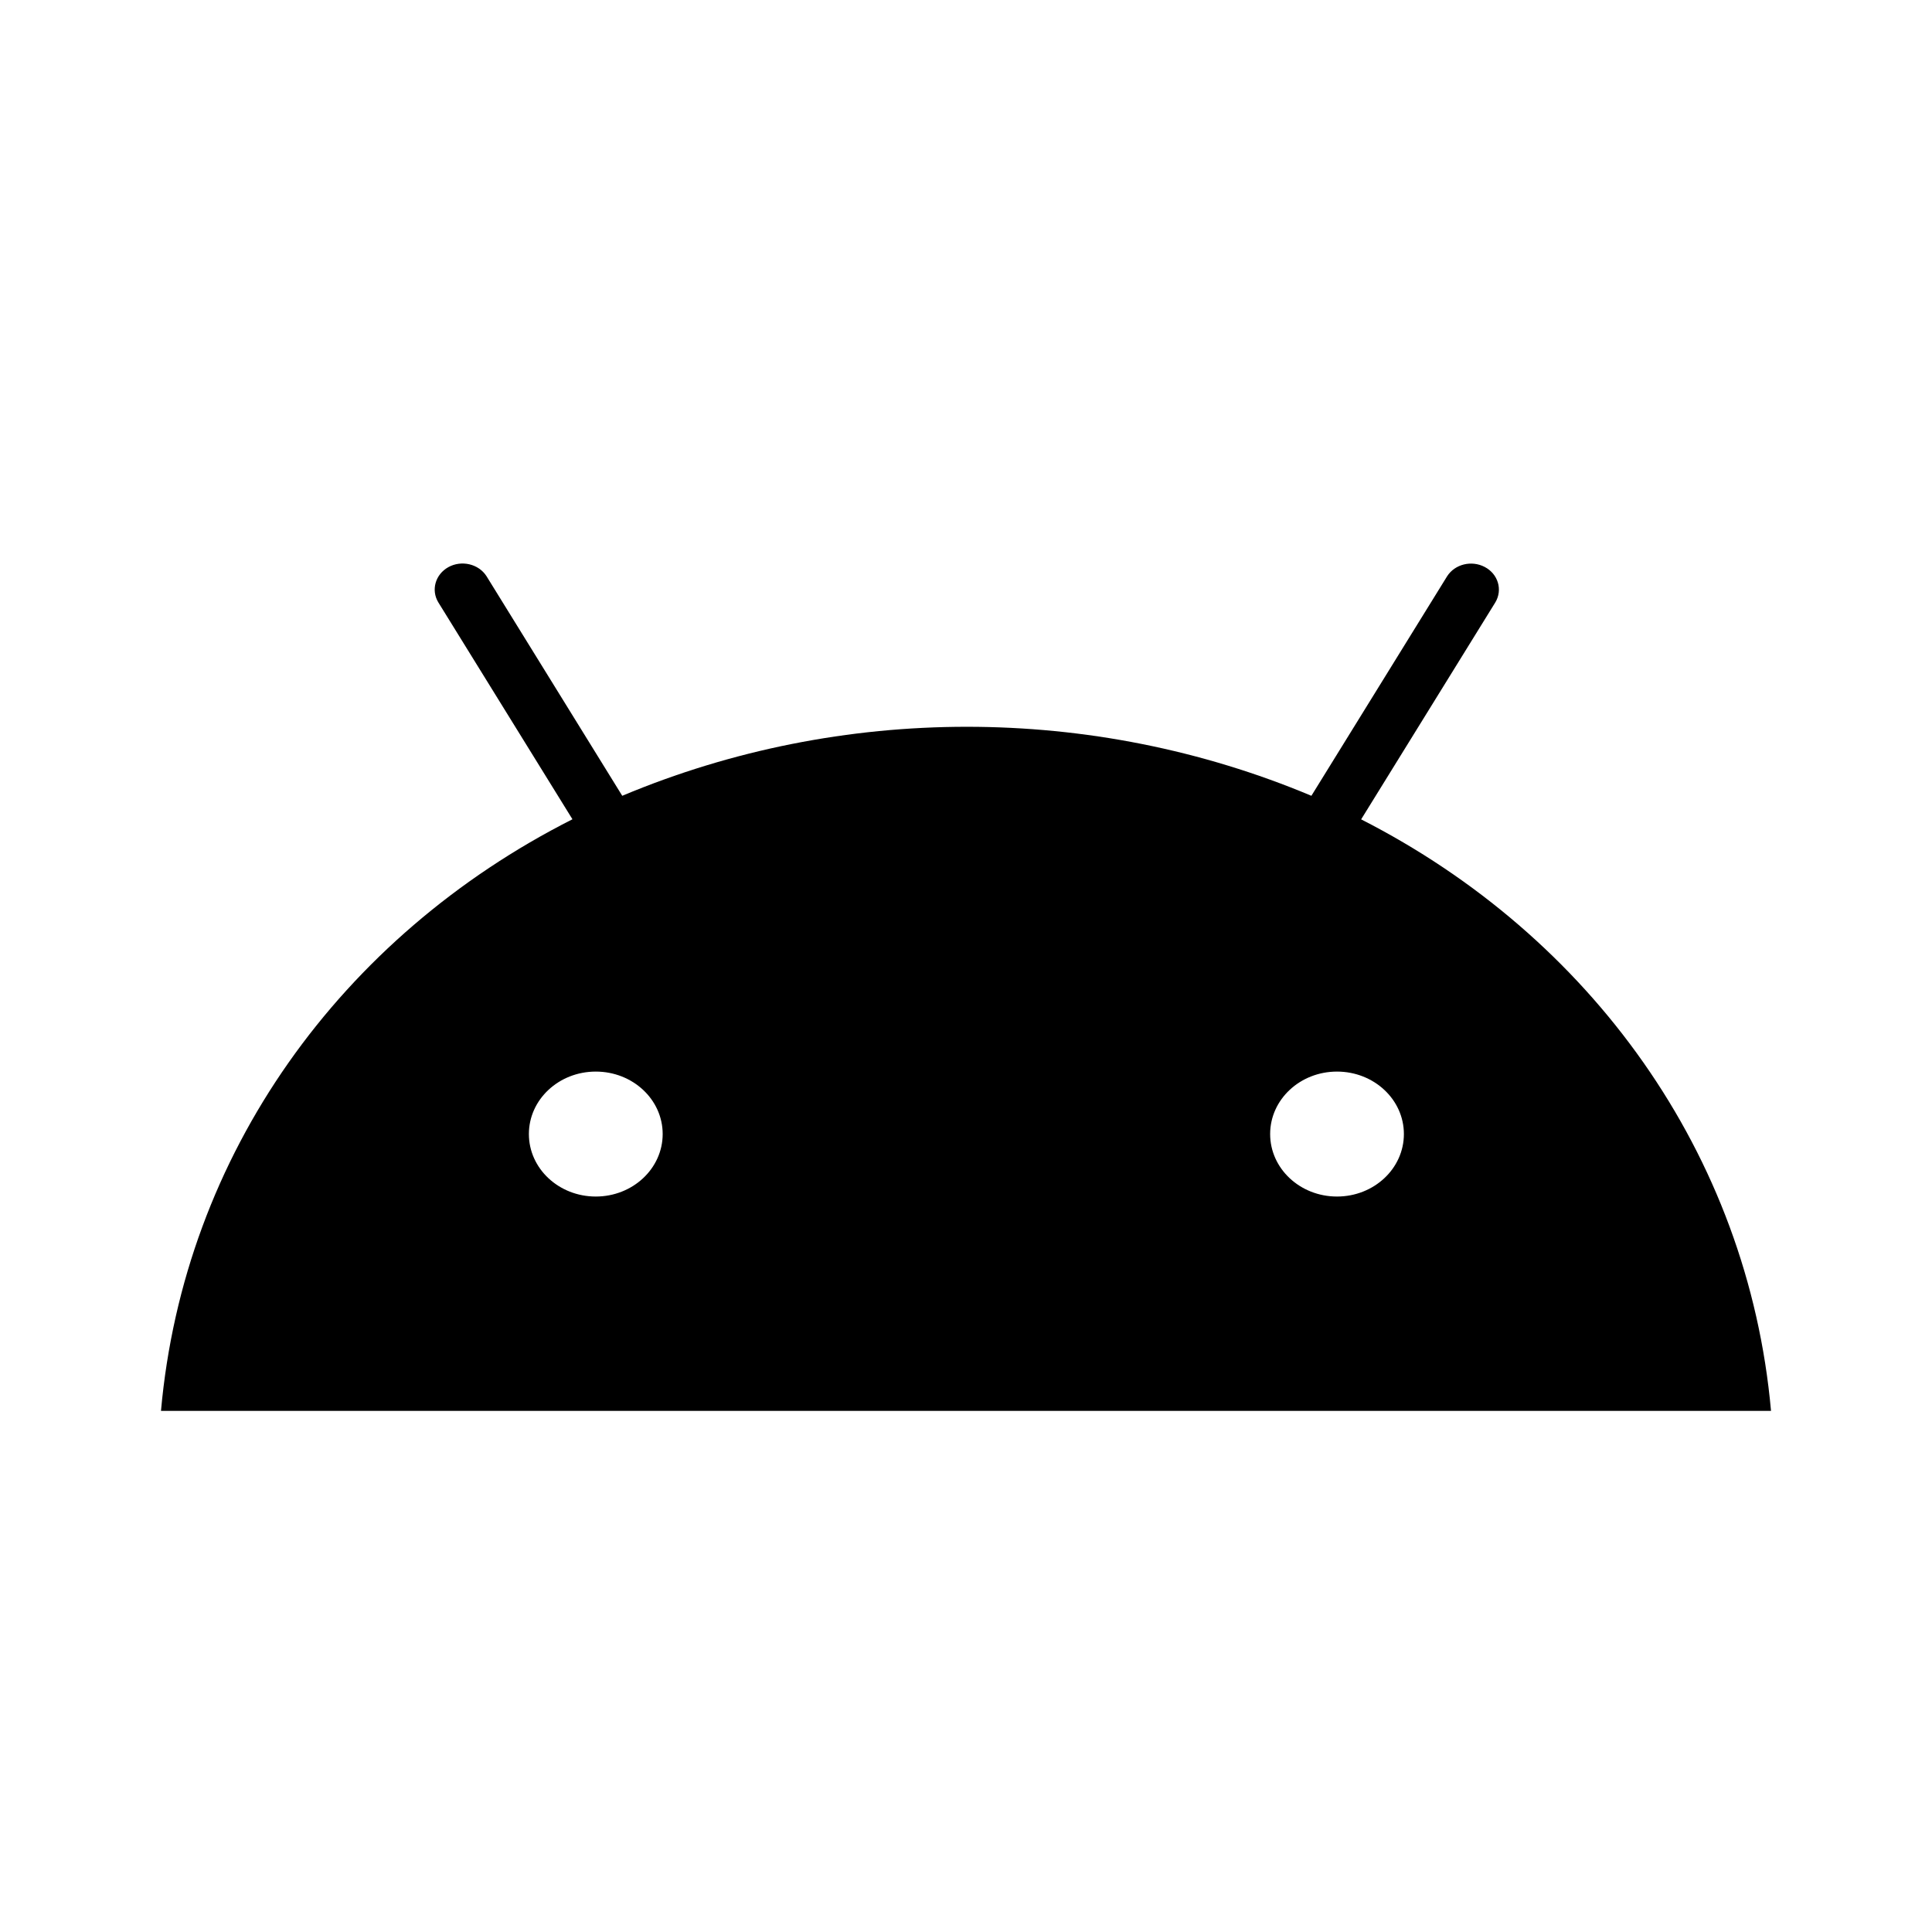 <svg width="40" height="40" viewBox="0 0 40 40" fill="none" xmlns="http://www.w3.org/2000/svg">
<mask id="mask0_1002_5787" style="mask-type:alpha" maskUnits="userSpaceOnUse" x="0" y="0" width="40" height="40">
<rect width="40" height="40" fill="#D9D9D9"/>
</mask>
<g mask="url(#mask0_1002_5787)">
<path d="M28.181 16.964L30.959 12.472C31.115 12.212 31.017 11.883 30.739 11.738C30.466 11.595 30.121 11.68 29.961 11.931L27.151 16.476C22.613 14.571 17.42 14.571 12.883 16.476L10.073 11.93C9.91 11.674 9.554 11.591 9.281 11.743C9.013 11.893 8.921 12.216 9.074 12.47L11.852 16.962C7.062 19.385 3.808 23.892 3.333 29.211H36.667C36.191 23.892 32.931 19.385 28.181 16.964ZM12.335 24.773C11.57 24.773 10.95 24.194 10.95 23.479C10.95 22.764 11.57 22.186 12.335 22.186C13.1 22.186 13.72 22.764 13.72 23.479C13.72 24.193 13.1 24.773 12.335 24.773ZM27.681 24.773C26.916 24.773 26.297 24.194 26.297 23.479C26.297 22.764 26.916 22.186 27.681 22.186C28.446 22.186 29.066 22.764 29.066 23.479C29.066 24.194 28.446 24.773 27.681 24.773Z" fill="black"/>
</g>
</svg>
